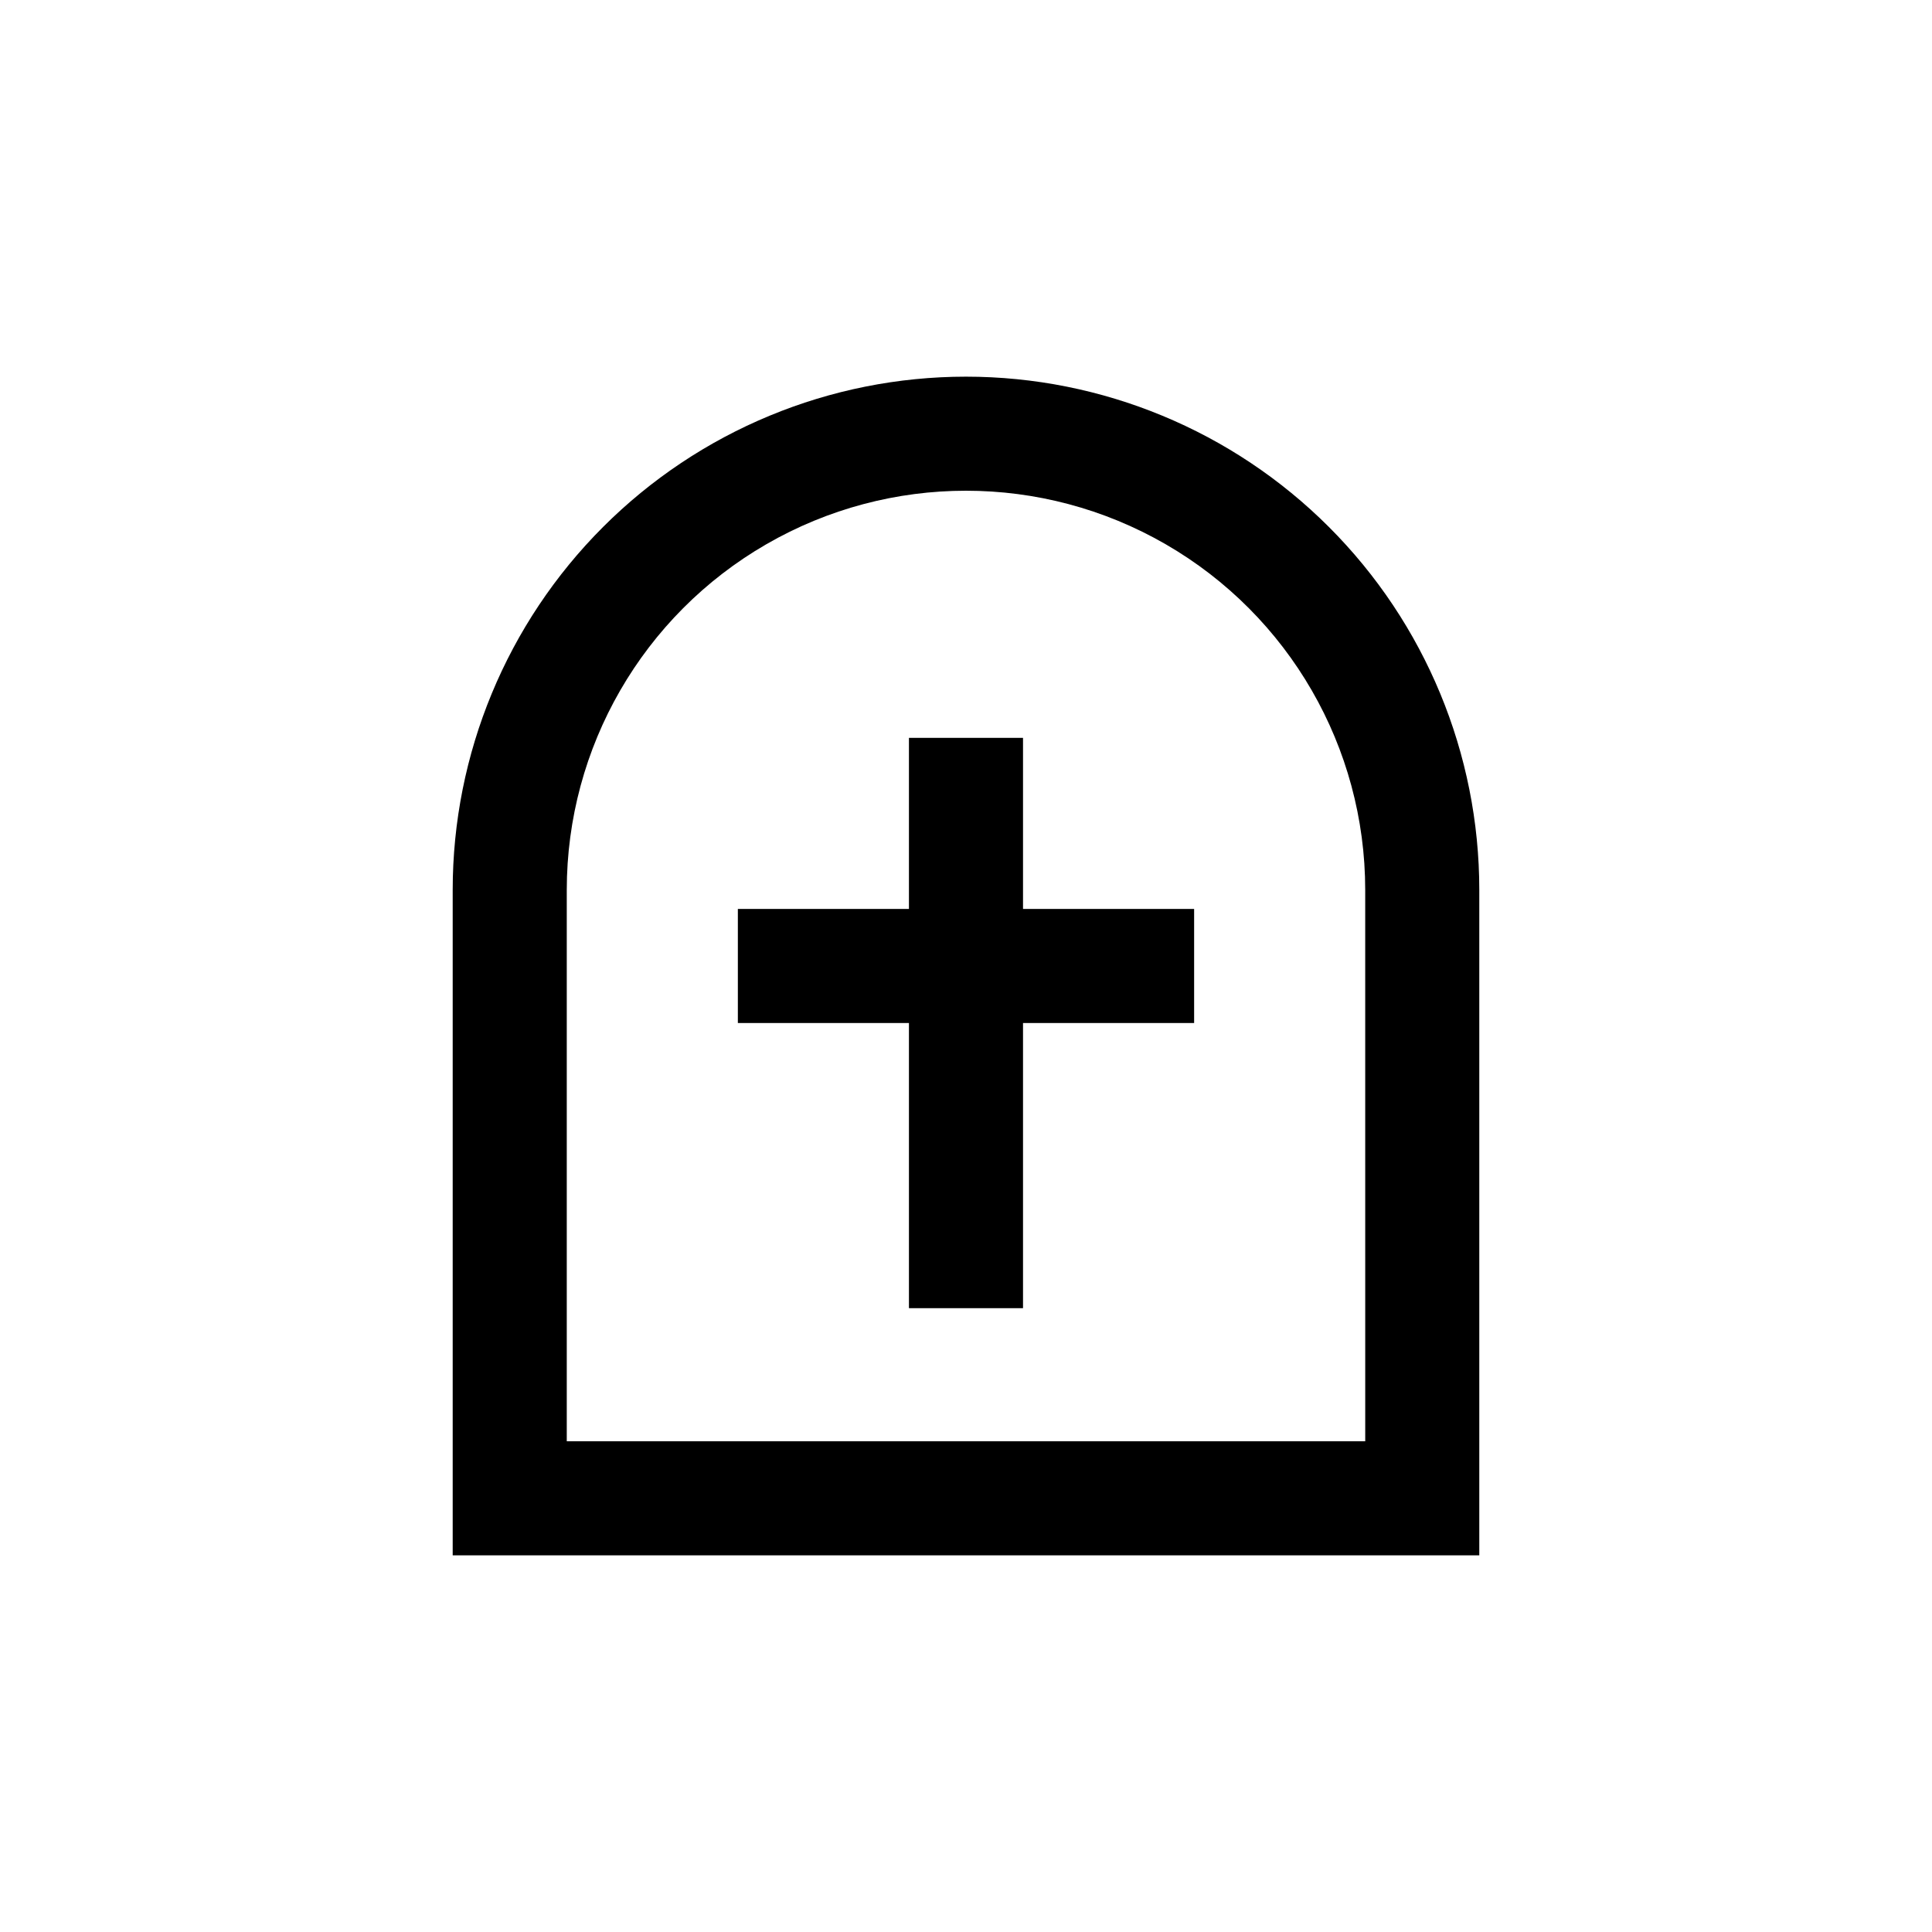 <?xml version="1.0" encoding="UTF-8"?>
<!-- Uploaded to: ICON Repo, www.iconrepo.com, Generator: ICON Repo Mixer Tools -->
<svg fill="#000000" width="800px" height="800px" version="1.1" viewBox="144 144 512 512" xmlns="http://www.w3.org/2000/svg">
 <g>
  <path d="m400 243.82c-36.078 0-70.68 14.332-96.188 39.844-25.512 25.508-39.844 60.109-39.844 96.188v176.33h272.06v-176.33c0-36.078-14.332-70.68-39.844-96.188-25.508-25.512-60.109-39.844-96.184-39.844zm105.8 282.13h-211.6v-146.1c0-37.801 20.164-72.727 52.898-91.629 32.734-18.898 73.066-18.898 105.8 0 32.734 18.902 52.898 53.828 52.898 91.629z"/>
  <path d="m415.11 339.54h-30.23v45.34h-45.34v30.23h45.34v75.57h30.23v-75.57h45.344v-30.23h-45.344z"/>
 </g>
</svg>
